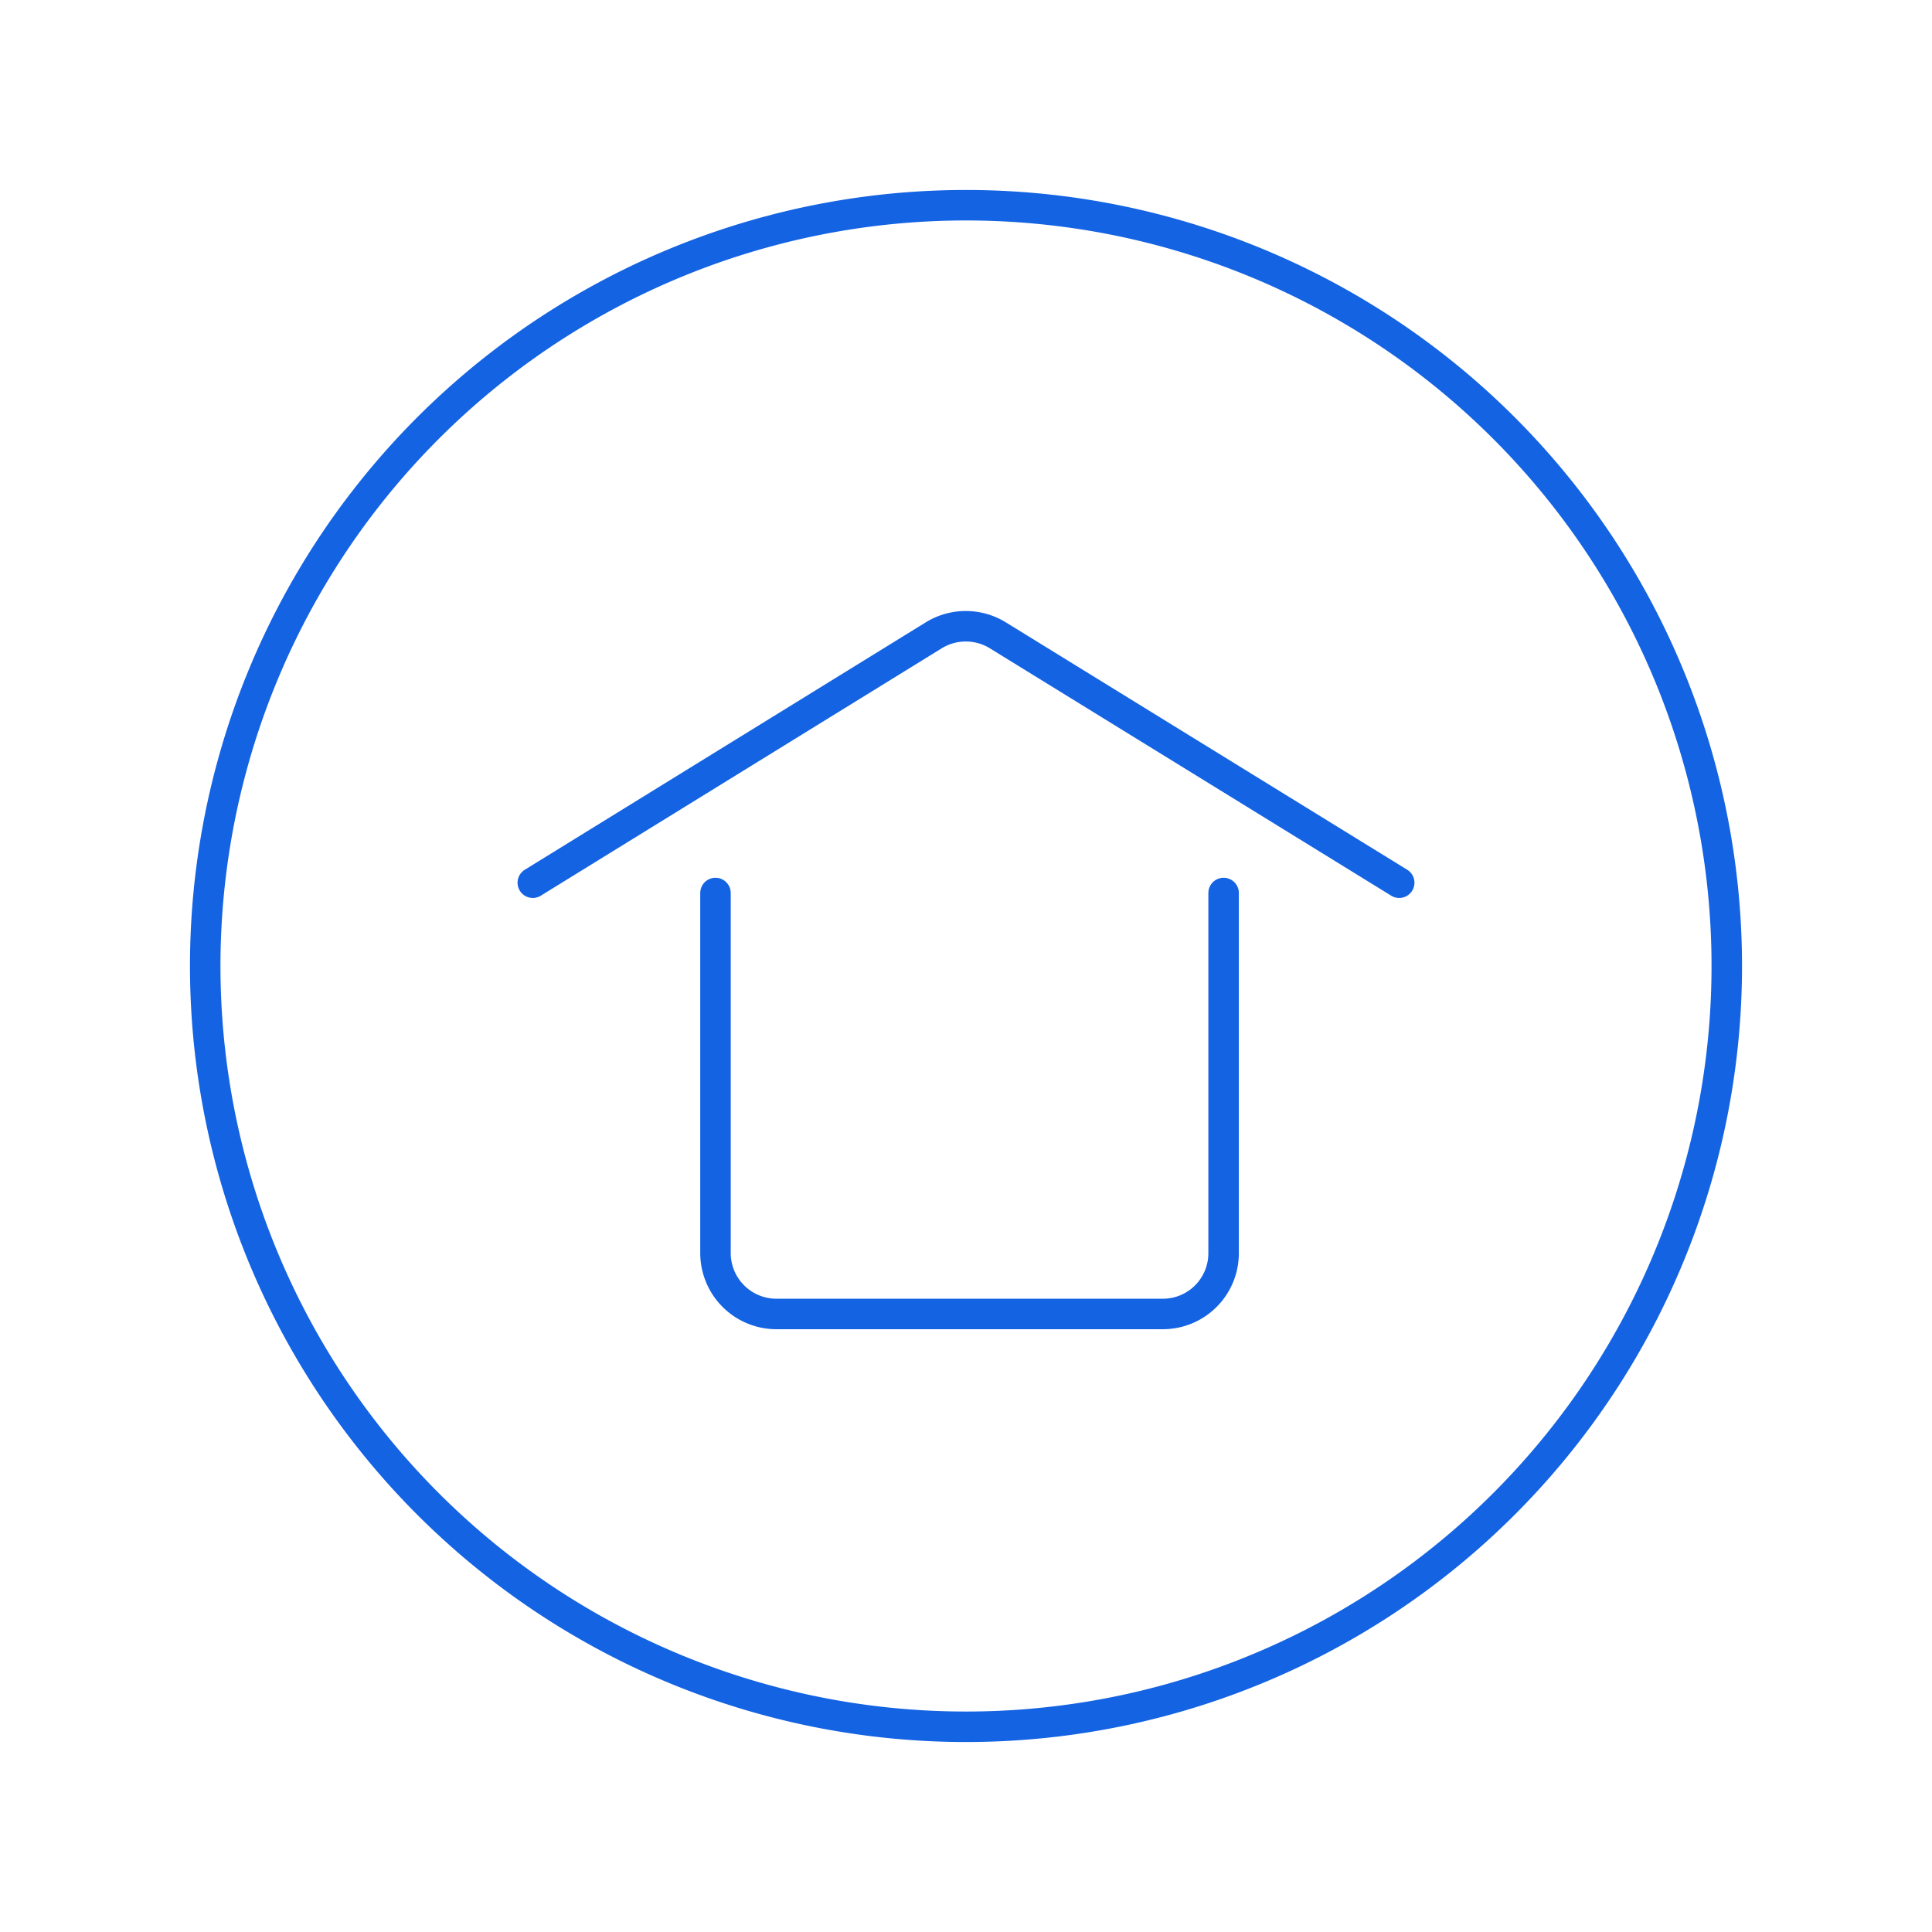 <svg id="Vrstva_2" data-name="Vrstva 2" xmlns="http://www.w3.org/2000/svg" viewBox="0 0 90 90"><defs><style>.cls-1,.cls-2{fill:none;stroke:#1463e3;stroke-width:1.42px;}.cls-1{stroke-miterlimit:10;}.cls-2{stroke-linecap:round;stroke-linejoin:round;}</style></defs><path class="cls-1" d="M9.56,45A35.44,35.44,0,1,0,45,9.56,35.44,35.44,0,0,0,9.56,45"/><path class="cls-2" d="M65.18,41.12,46.49,29.6a2.85,2.85,0,0,0-3,0L24.82,41.12"/><path class="cls-2" d="M57,41.6V58.38a2.83,2.83,0,0,1-2.83,2.83h-18a2.84,2.84,0,0,1-2.84-2.83V41.6"/></svg>